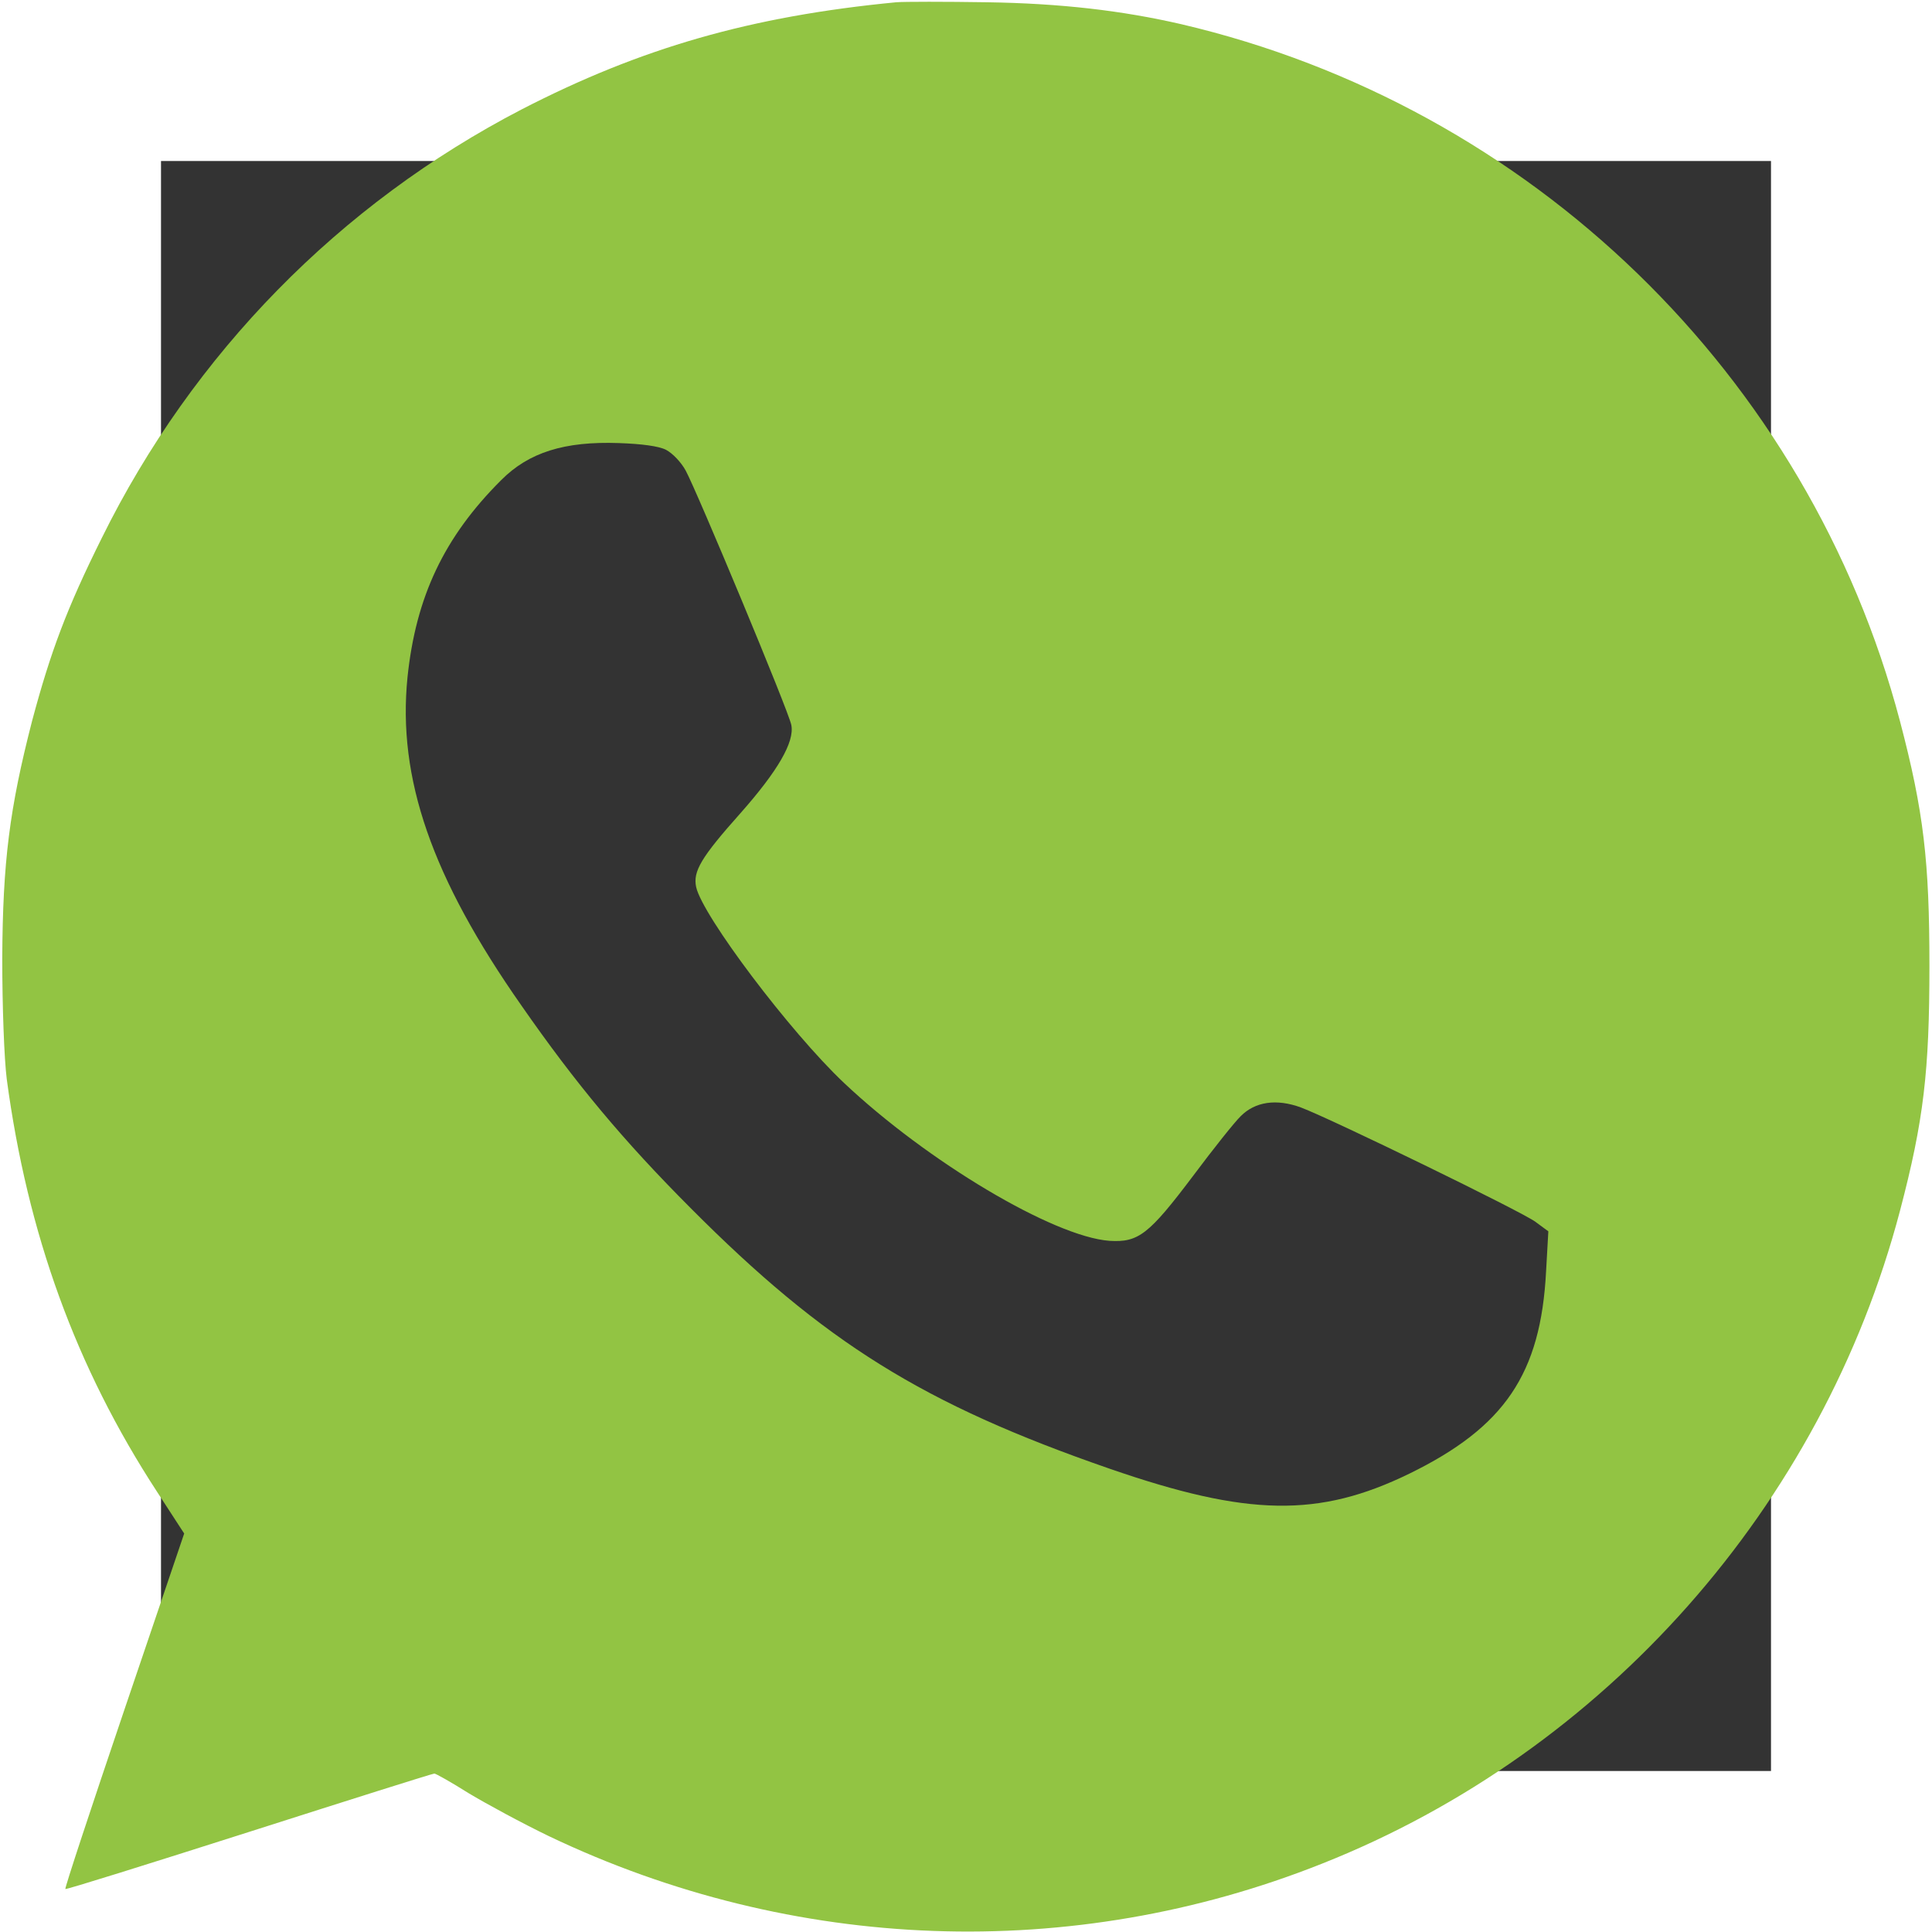 <?xml version="1.0" encoding="UTF-8"?> <svg xmlns="http://www.w3.org/2000/svg" width="12" height="12" viewBox="0 0 12 12" fill="none"><rect x="0" y="0" width="12" height="12" fill="#333333" stroke="none"/><rect x="0.5" y="0.5" width="11" height="11" stroke="white"></rect><path d="M5.567 0.014C4.662 0.101 3.98 0.298 3.239 0.68C2.11 1.266 1.198 2.196 0.633 3.34C0.415 3.778 0.314 4.048 0.199 4.479C0.059 5.023 0.017 5.353 0.014 5.953C0.014 6.253 0.026 6.577 0.042 6.703C0.171 7.664 0.471 8.492 0.975 9.265L1.144 9.525L0.771 10.624C0.565 11.232 0.401 11.728 0.406 11.733C0.41 11.738 0.921 11.578 1.545 11.379C2.168 11.18 2.686 11.016 2.698 11.016C2.707 11.016 2.803 11.07 2.911 11.138C3.019 11.203 3.244 11.325 3.41 11.405C4.927 12.129 6.659 12.193 8.21 11.576C9.968 10.88 11.318 9.354 11.801 7.521C11.949 6.959 11.984 6.652 11.984 6C11.984 5.349 11.949 5.042 11.801 4.479C11.234 2.33 9.511 0.659 7.336 0.15C6.971 0.066 6.591 0.021 6.129 0.014C5.871 0.01 5.618 0.01 5.567 0.014ZM4.137 2.794C4.177 2.815 4.231 2.871 4.259 2.923C4.327 3.047 4.899 4.418 4.915 4.503C4.936 4.608 4.831 4.789 4.599 5.051C4.355 5.325 4.303 5.412 4.324 5.51C4.364 5.689 4.906 6.408 5.241 6.725C5.759 7.214 6.542 7.681 6.891 7.707C7.071 7.718 7.135 7.669 7.411 7.303C7.535 7.137 7.667 6.971 7.706 6.933C7.796 6.842 7.929 6.823 8.081 6.879C8.274 6.952 9.453 7.526 9.537 7.589L9.617 7.648L9.603 7.896C9.57 8.534 9.345 8.864 8.754 9.153C8.192 9.427 7.751 9.42 6.891 9.122C5.733 8.721 5.121 8.339 4.289 7.503C3.872 7.085 3.577 6.732 3.239 6.246C2.681 5.45 2.468 4.833 2.531 4.207C2.583 3.706 2.759 3.335 3.113 2.982C3.284 2.81 3.506 2.74 3.844 2.752C3.987 2.757 4.092 2.771 4.137 2.794Z" fill="#92C443"></path></svg> 